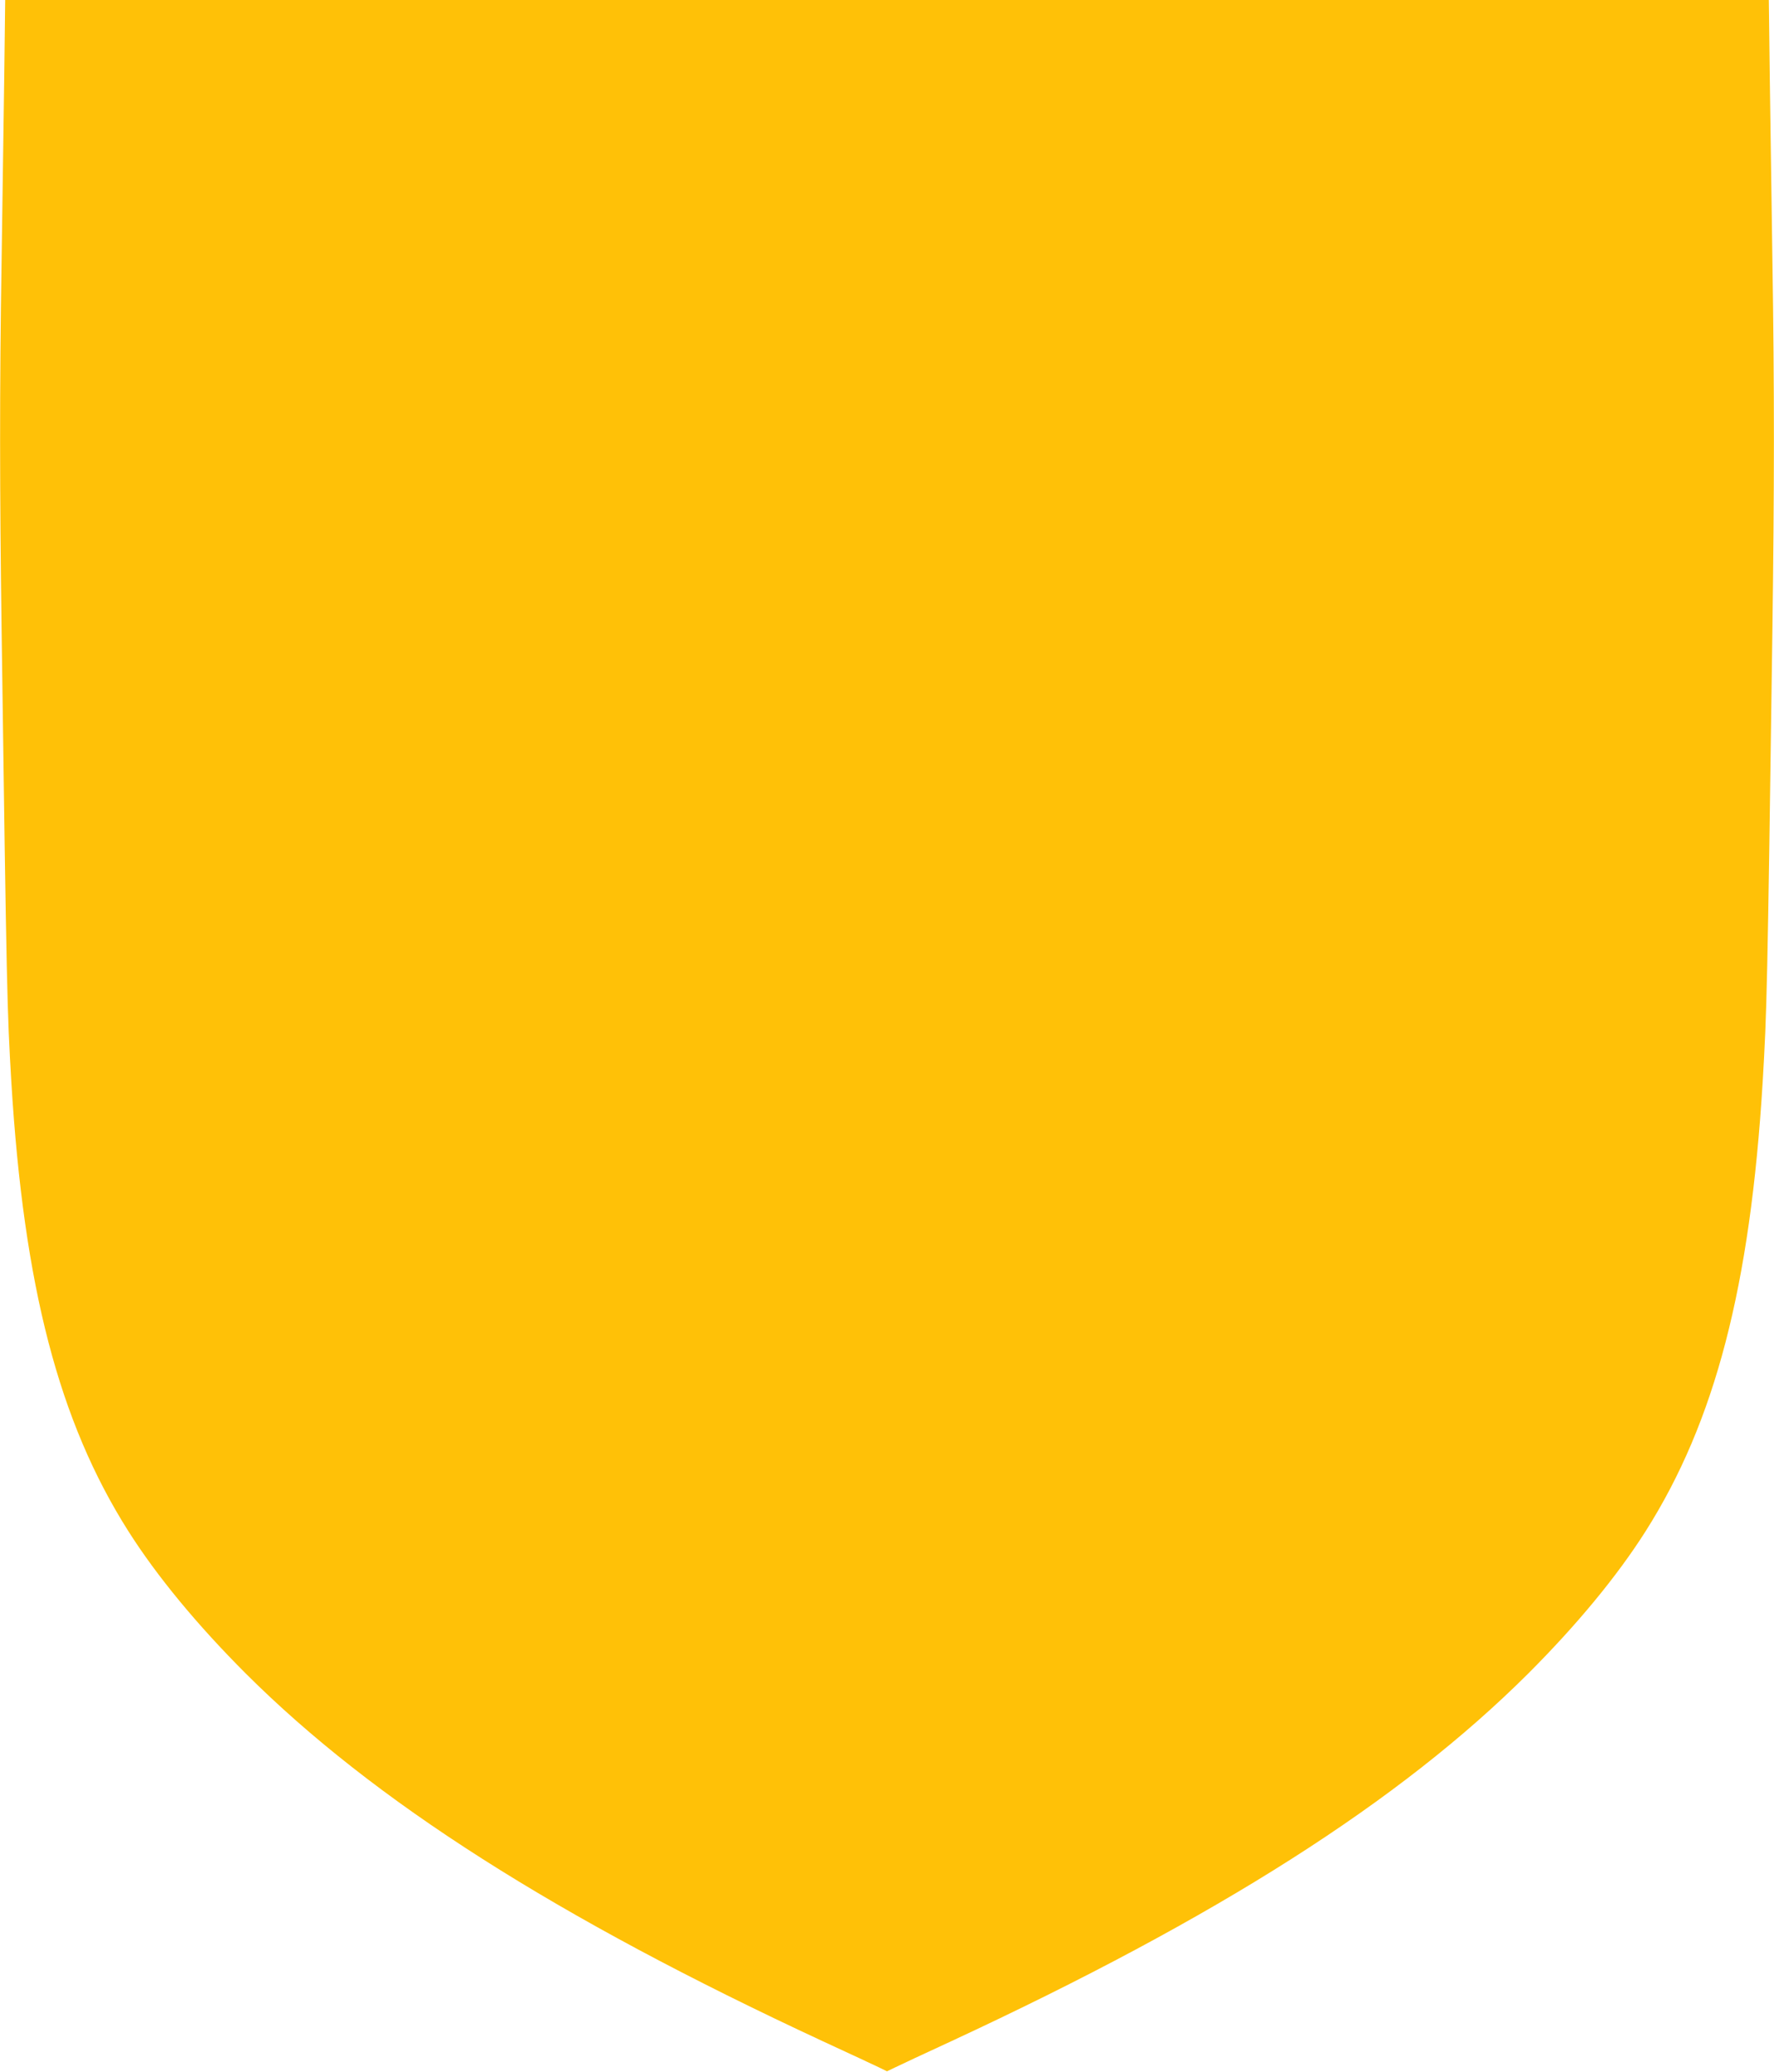 <?xml version="1.0" standalone="no"?>
<!DOCTYPE svg PUBLIC "-//W3C//DTD SVG 20010904//EN"
 "http://www.w3.org/TR/2001/REC-SVG-20010904/DTD/svg10.dtd">
<svg version="1.0" xmlns="http://www.w3.org/2000/svg"
 width="1096pt" height="1280pt" viewBox="0 0 1096 1280"
 preserveAspectRatio="xMidYMid meet">
<g transform="translate(0,1280) scale(0.1,-0.1)"
fill="#ffc107" stroke="none">
<path d="M26 12313 c-4 -269 -11 -769 -16 -1113 -13 -802 -12 -1428 0 -2303
31 -2240 34 -2340 60 -2782 77 -1265 294 -2098 723 -2775 177 -279 426 -580
726 -880 790 -788 1919 -1507 3566 -2272 165 -76 321 -149 348 -162 l47 -23
48 23 c26 13 182 86 347 162 1647 765 2776 1484 3566 2272 300 300 549 601
726 880 429 677 646 1510 723 2775 26 442 29 542 60 2782 12 875 13 1501 0
2303 -5 344 -12 844 -16 1113 l-6 487 -5448 0 -5448 0 -6 -487z"/>
</g>
</svg>
